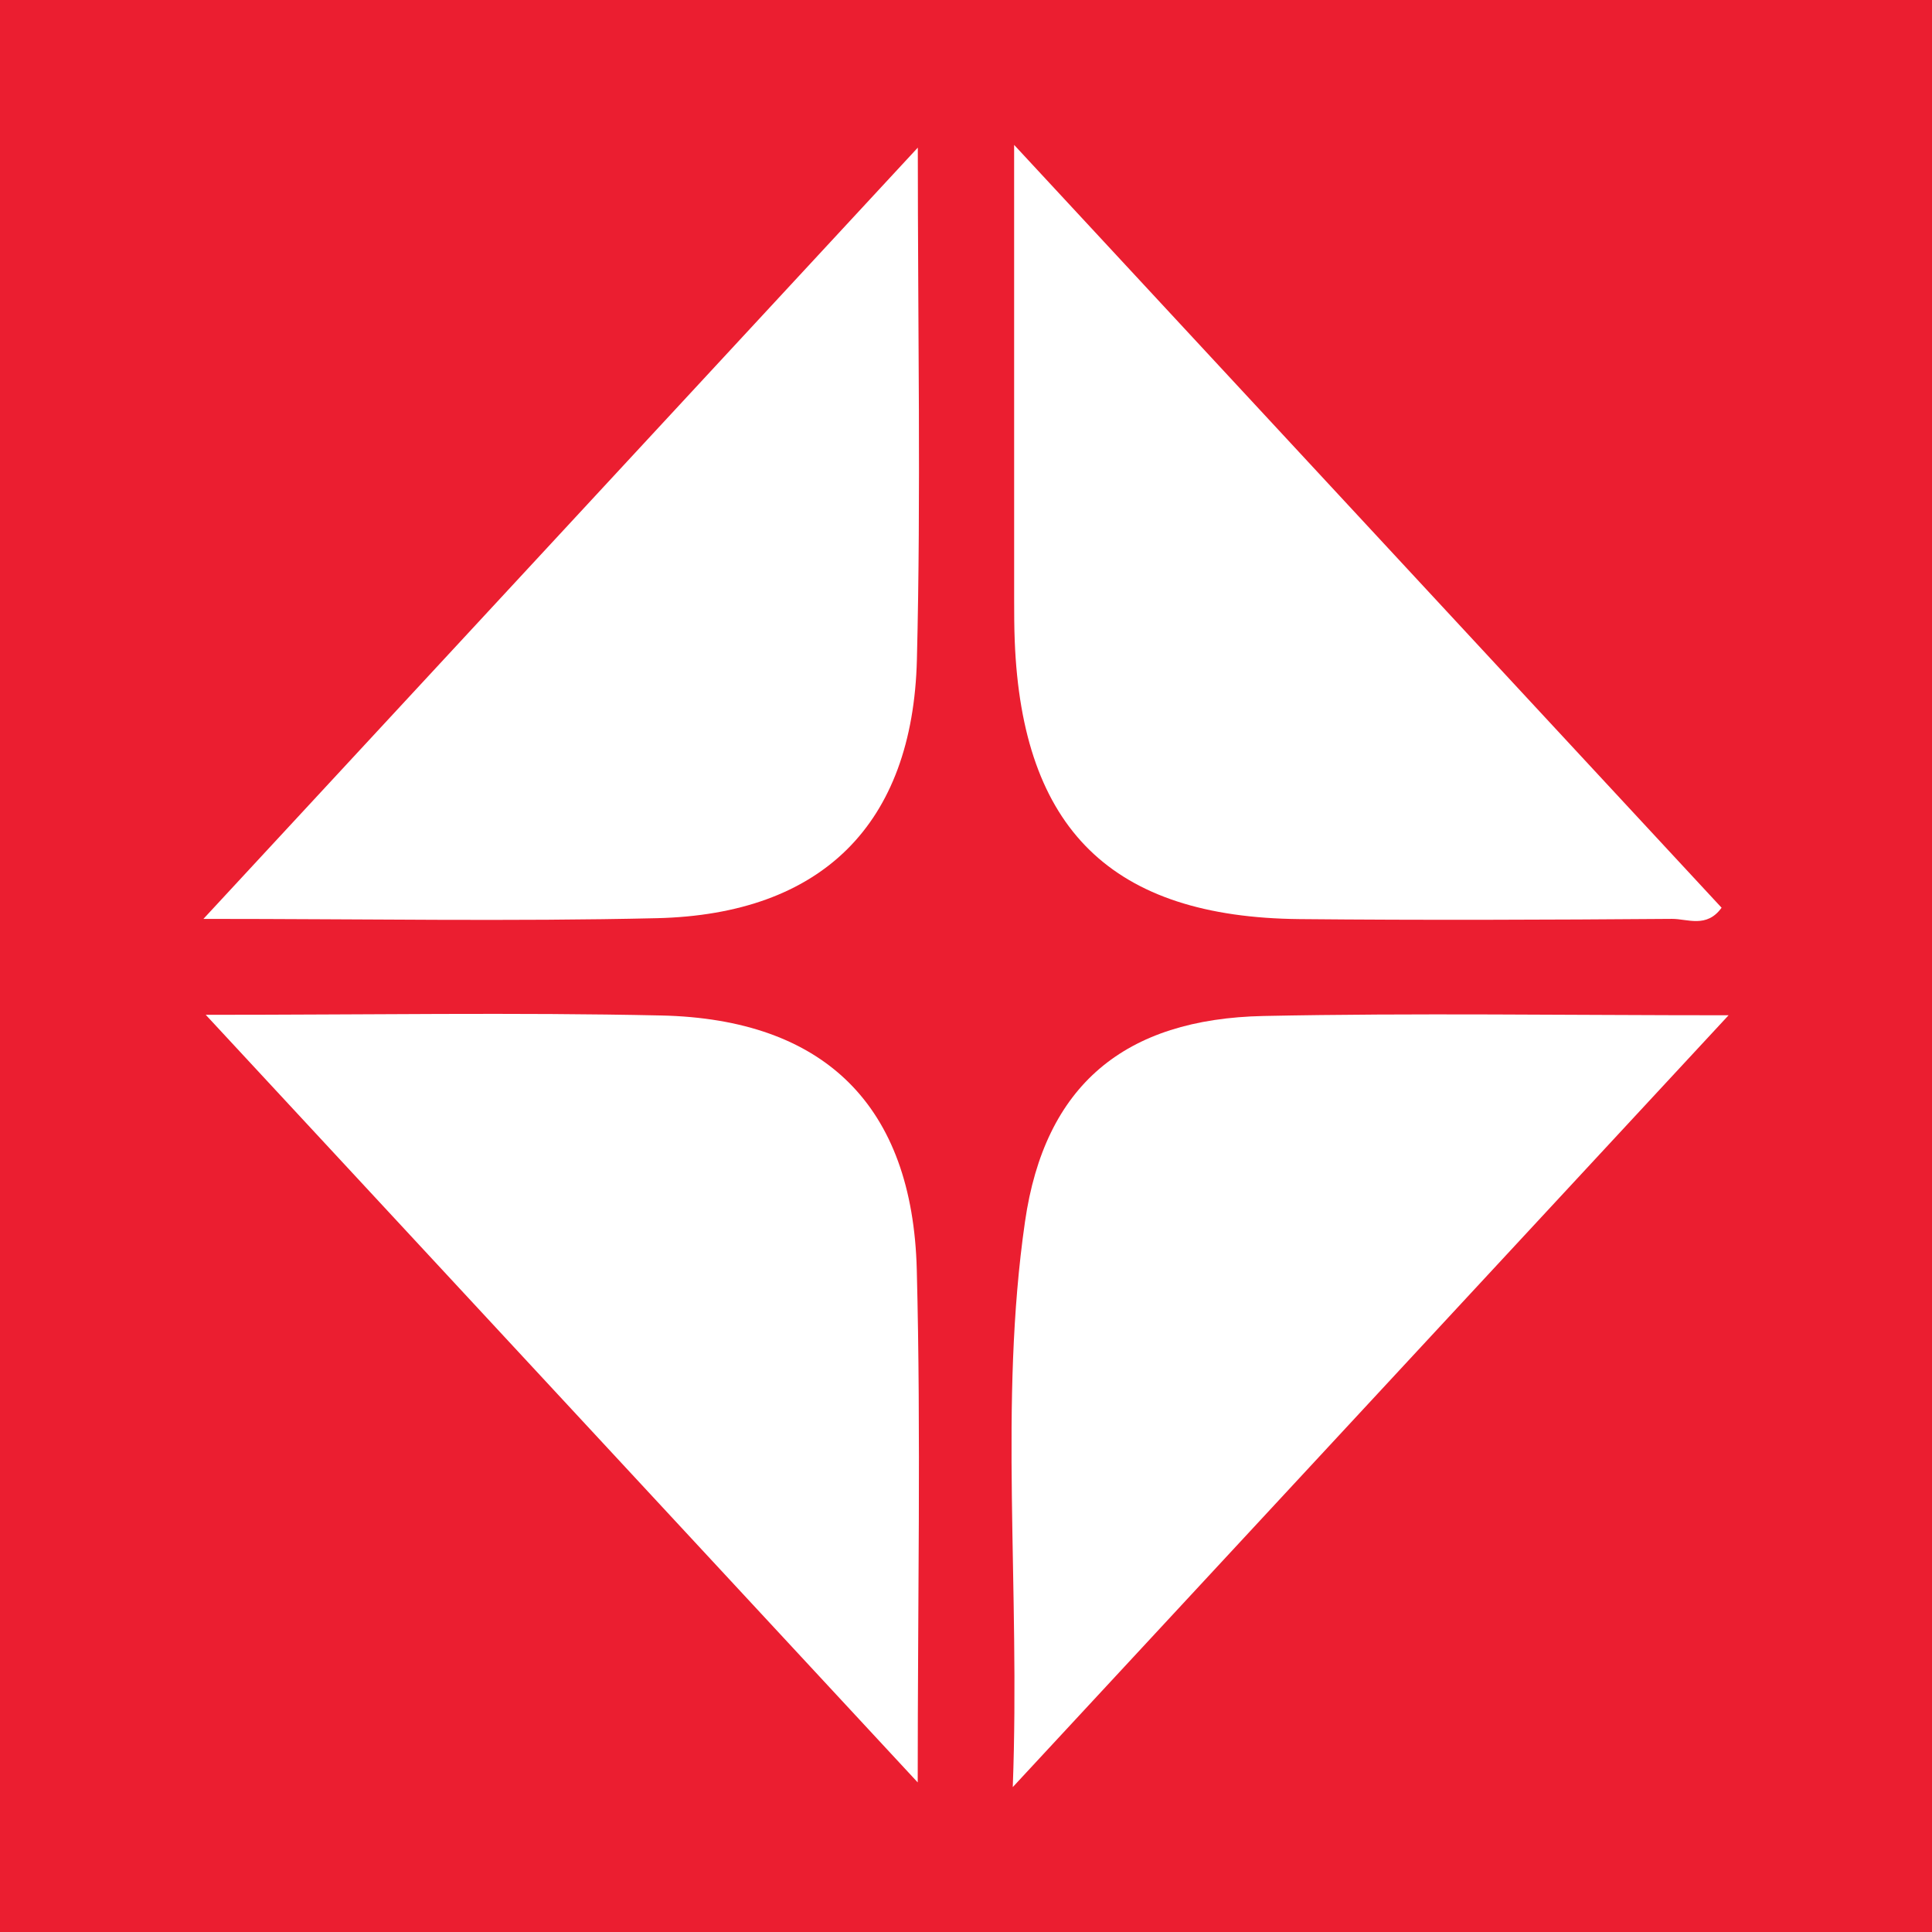<?xml version="1.0" encoding="utf-8"?>
<!-- Generator: Adobe Illustrator 17.0.0, SVG Export Plug-In . SVG Version: 6.00 Build 0)  -->
<!DOCTYPE svg PUBLIC "-//W3C//DTD SVG 1.1//EN" "http://www.w3.org/Graphics/SVG/1.1/DTD/svg11.dtd">
<svg version="1.1" id="Layer_1" xmlns="http://www.w3.org/2000/svg" xmlns:xlink="http://www.w3.org/1999/xlink" x="0px" y="0px"
	 width="200px" height="200px" viewBox="0 0 200 200" enable-background="new 0 0 200 200" xml:space="preserve">
<rect fill="#EB1E30" width="200" height="200"/>
<g>
	<path fill="#FFFFFF" d="M104.982,15c25.107,27.071,49.158,53.004,73.237,78.967c-1.551,2.15-3.532,1.142-5.142,1.155
		c-12.845,0.098-25.693,0.145-38.538,0.023c-19.454-0.185-28.73-9.309-29.494-28.795c-0.056-1.426-0.06-2.854-0.06-4.281
		C104.98,46.981,104.982,31.894,104.982,15z"/>
	<path fill="#FFFFFF" d="M95.011,15.283c0,18.709,0.331,35.858-0.093,52.988c-0.423,17.083-9.861,26.38-26.922,26.779
		C52.9,95.402,37.79,95.123,21.059,95.123C45.912,68.291,69.995,42.291,95.011,15.283z"/>
	<path fill="#FFFFFF" d="M104.842,185c0.777-20.797-1.448-39.741,1.265-58.529c2.041-14.134,10.294-21,24.711-21.297
		c15.633-0.322,31.278-0.073,48.124-0.073C154.155,131.827,130.145,157.716,104.842,185z"/>
	<path fill="#FFFFFF" d="M21.299,105.053c16.933,0,32.04-0.26,47.134,0.069c16.909,0.368,26.038,9.32,26.472,26.316
		c0.437,17.131,0.096,34.282,0.096,53.076C70.235,157.813,46.303,132.011,21.299,105.053z"/>
</g>
</svg>
